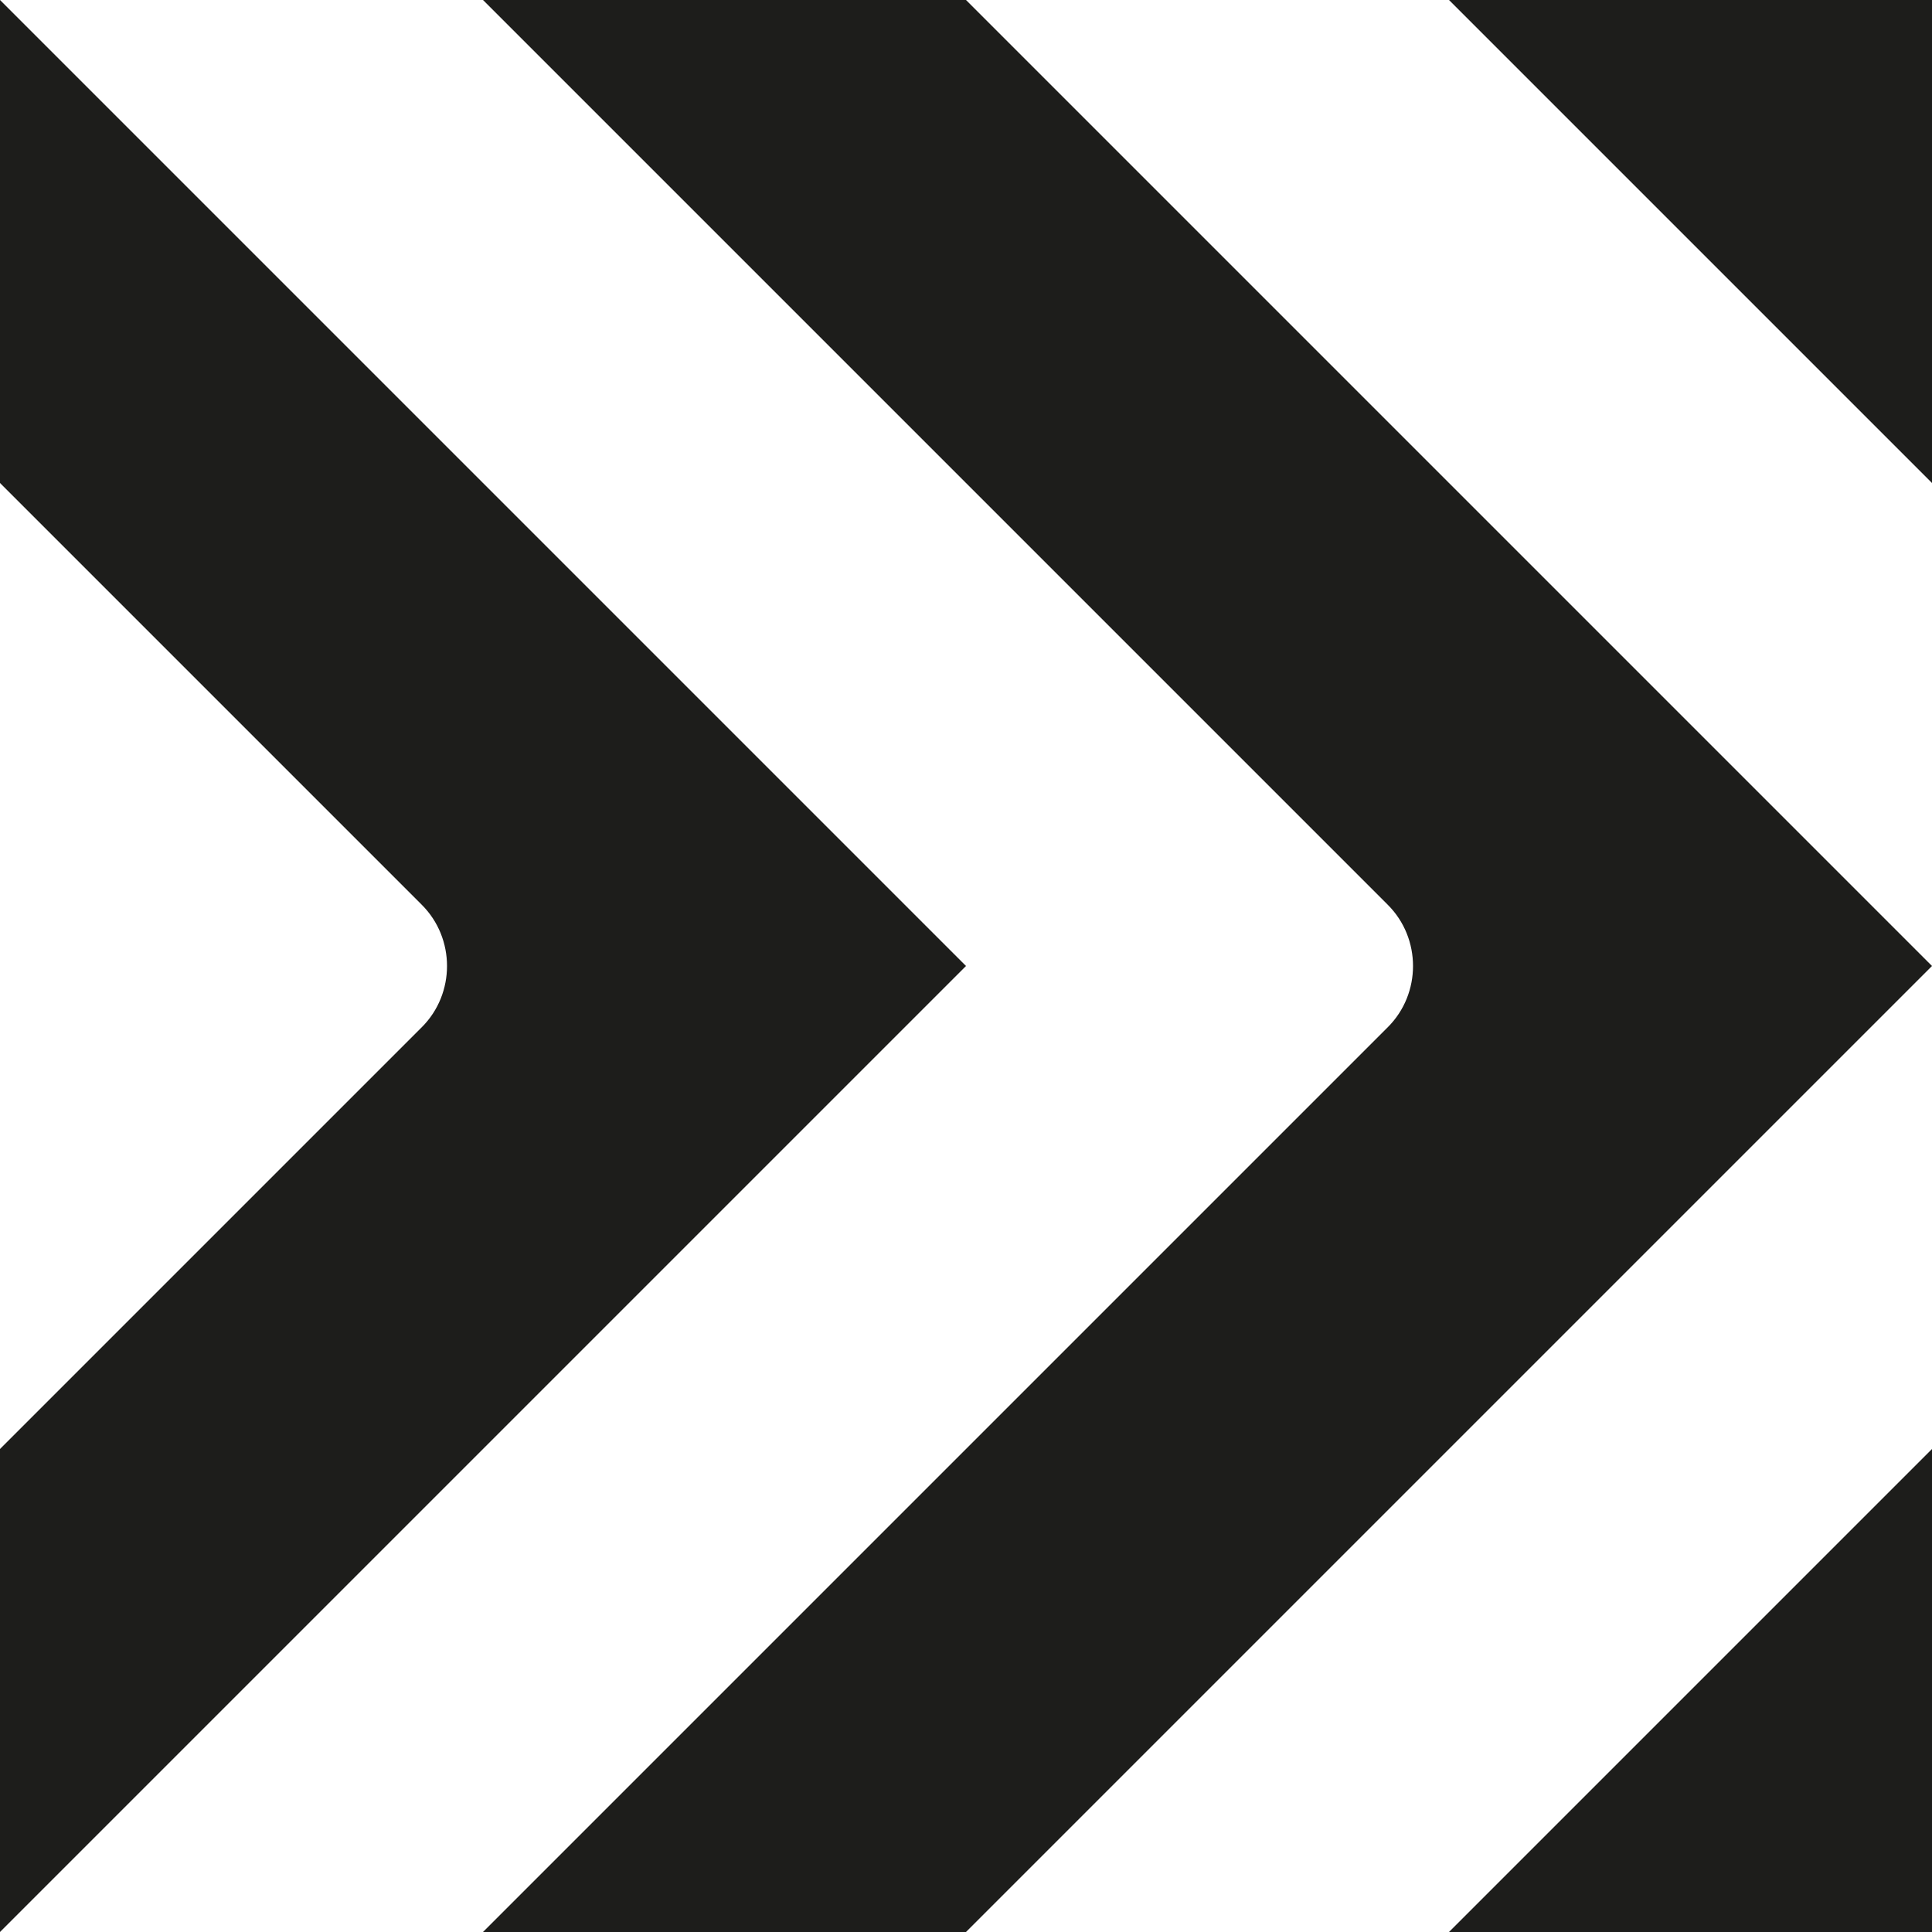 <?xml version="1.0" encoding="UTF-8"?> <svg xmlns="http://www.w3.org/2000/svg" xmlns:xlink="http://www.w3.org/1999/xlink" version="1.1" id="Слой_1" x="0px" y="0px" viewBox="0 0 98 98" style="enable-background:new 0 0 98 98;" xml:space="preserve"> <style type="text/css"> .st0{fill-rule:evenodd;clip-rule:evenodd;fill:#1D1D1B;} </style> <path class="st0" d="M49,49L0,0v24.5l21.4,21.4c1.7,1.7,1.7,4.5,0,6.2L0,73.5V98L49,49z M98,0H73.5L98,24.5V0z M49,0H24.5l45.9,45.9 c1.7,1.7,1.7,4.5,0,6.2L24.5,98H49l49-49L49,0z M73.5,98H98V73.5L73.5,98z"></path> </svg> 